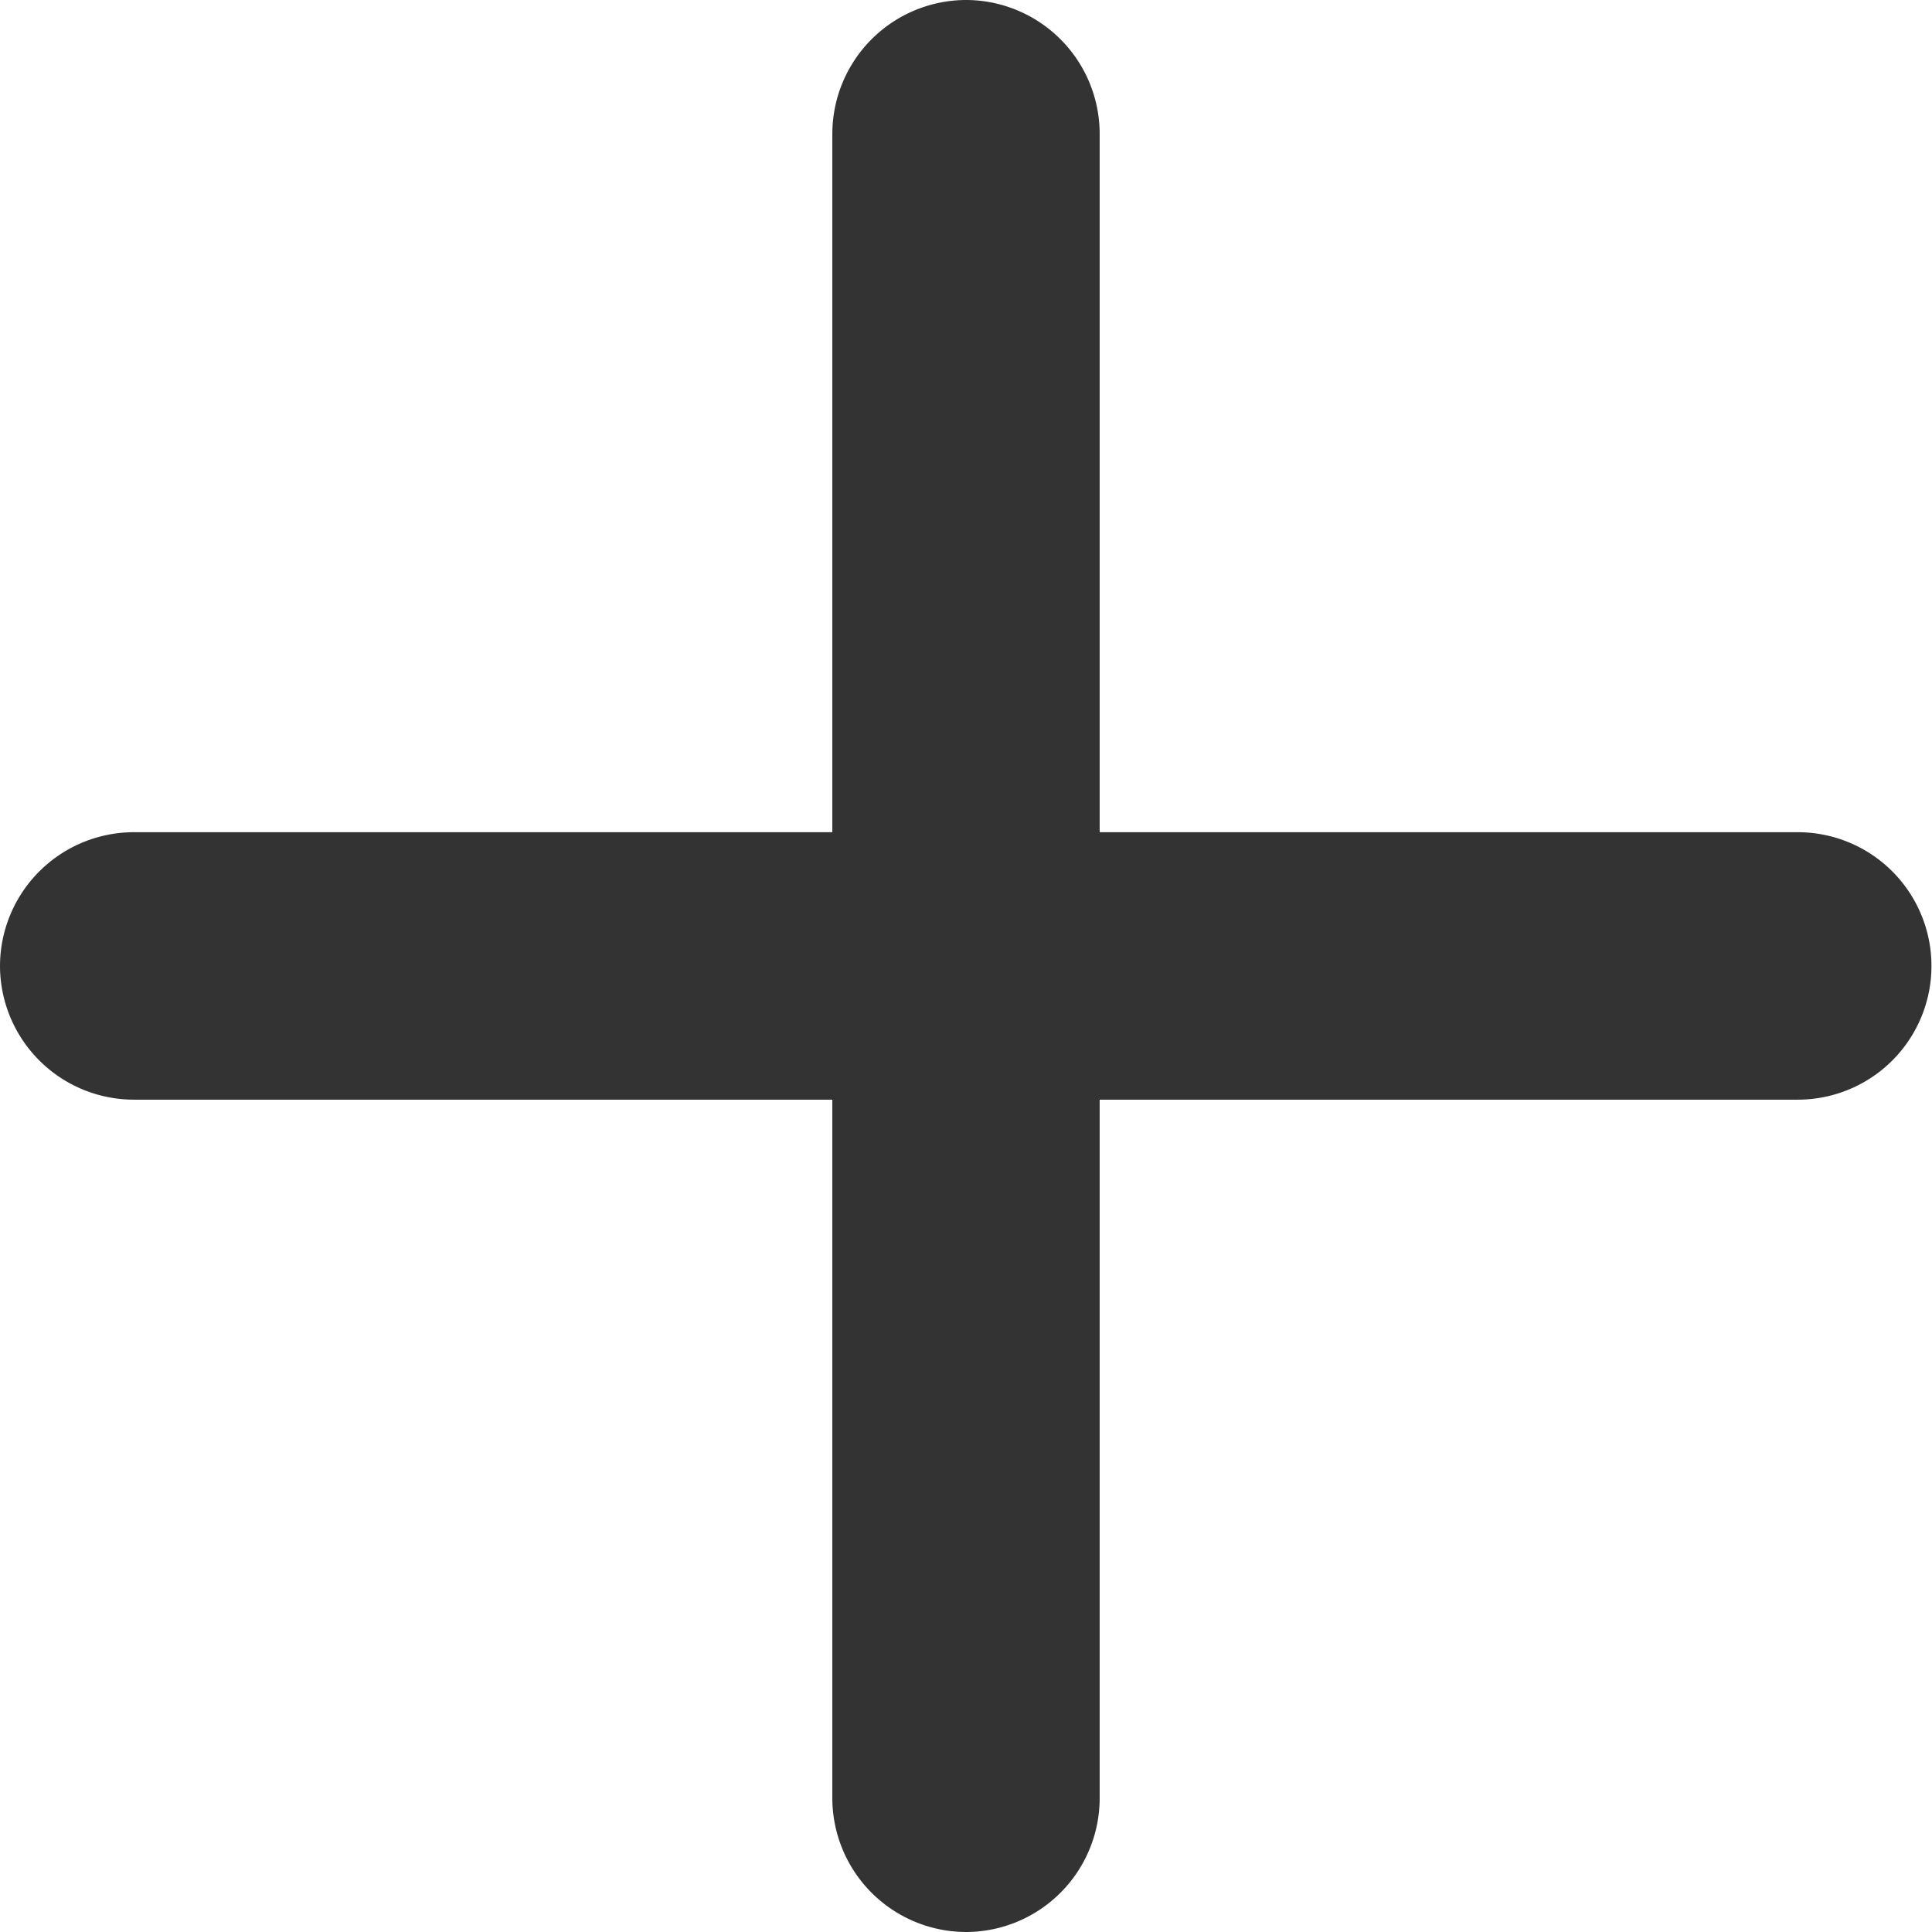 <svg xmlns="http://www.w3.org/2000/svg" width="16" height="16" viewBox="0 0 16 16">
  <g id="그룹_681" data-name="그룹 681" transform="translate(-1109.138 -2965.783)">
    <path id="패스_659" data-name="패스 659" d="M-15720.143-7818.217a1.11,1.11,0,0,1-1.107-1.112v-13.777a1.11,1.11,0,0,1,1.107-1.111,1.109,1.109,0,0,1,1.107,1.111v13.777A1.109,1.109,0,0,1-15720.143-7818.217Z" transform="translate(16837.281 10800)" fill="#333"/>
    <path id="패스_660" data-name="패스 660" d="M1.107,16A1.11,1.11,0,0,1,0,14.888V1.112a1.107,1.107,0,1,1,2.215,0V14.888A1.11,1.11,0,0,1,1.107,16Z" transform="translate(1125.138 2972.675) rotate(90)" fill="#333"/>
  </g>
</svg>
